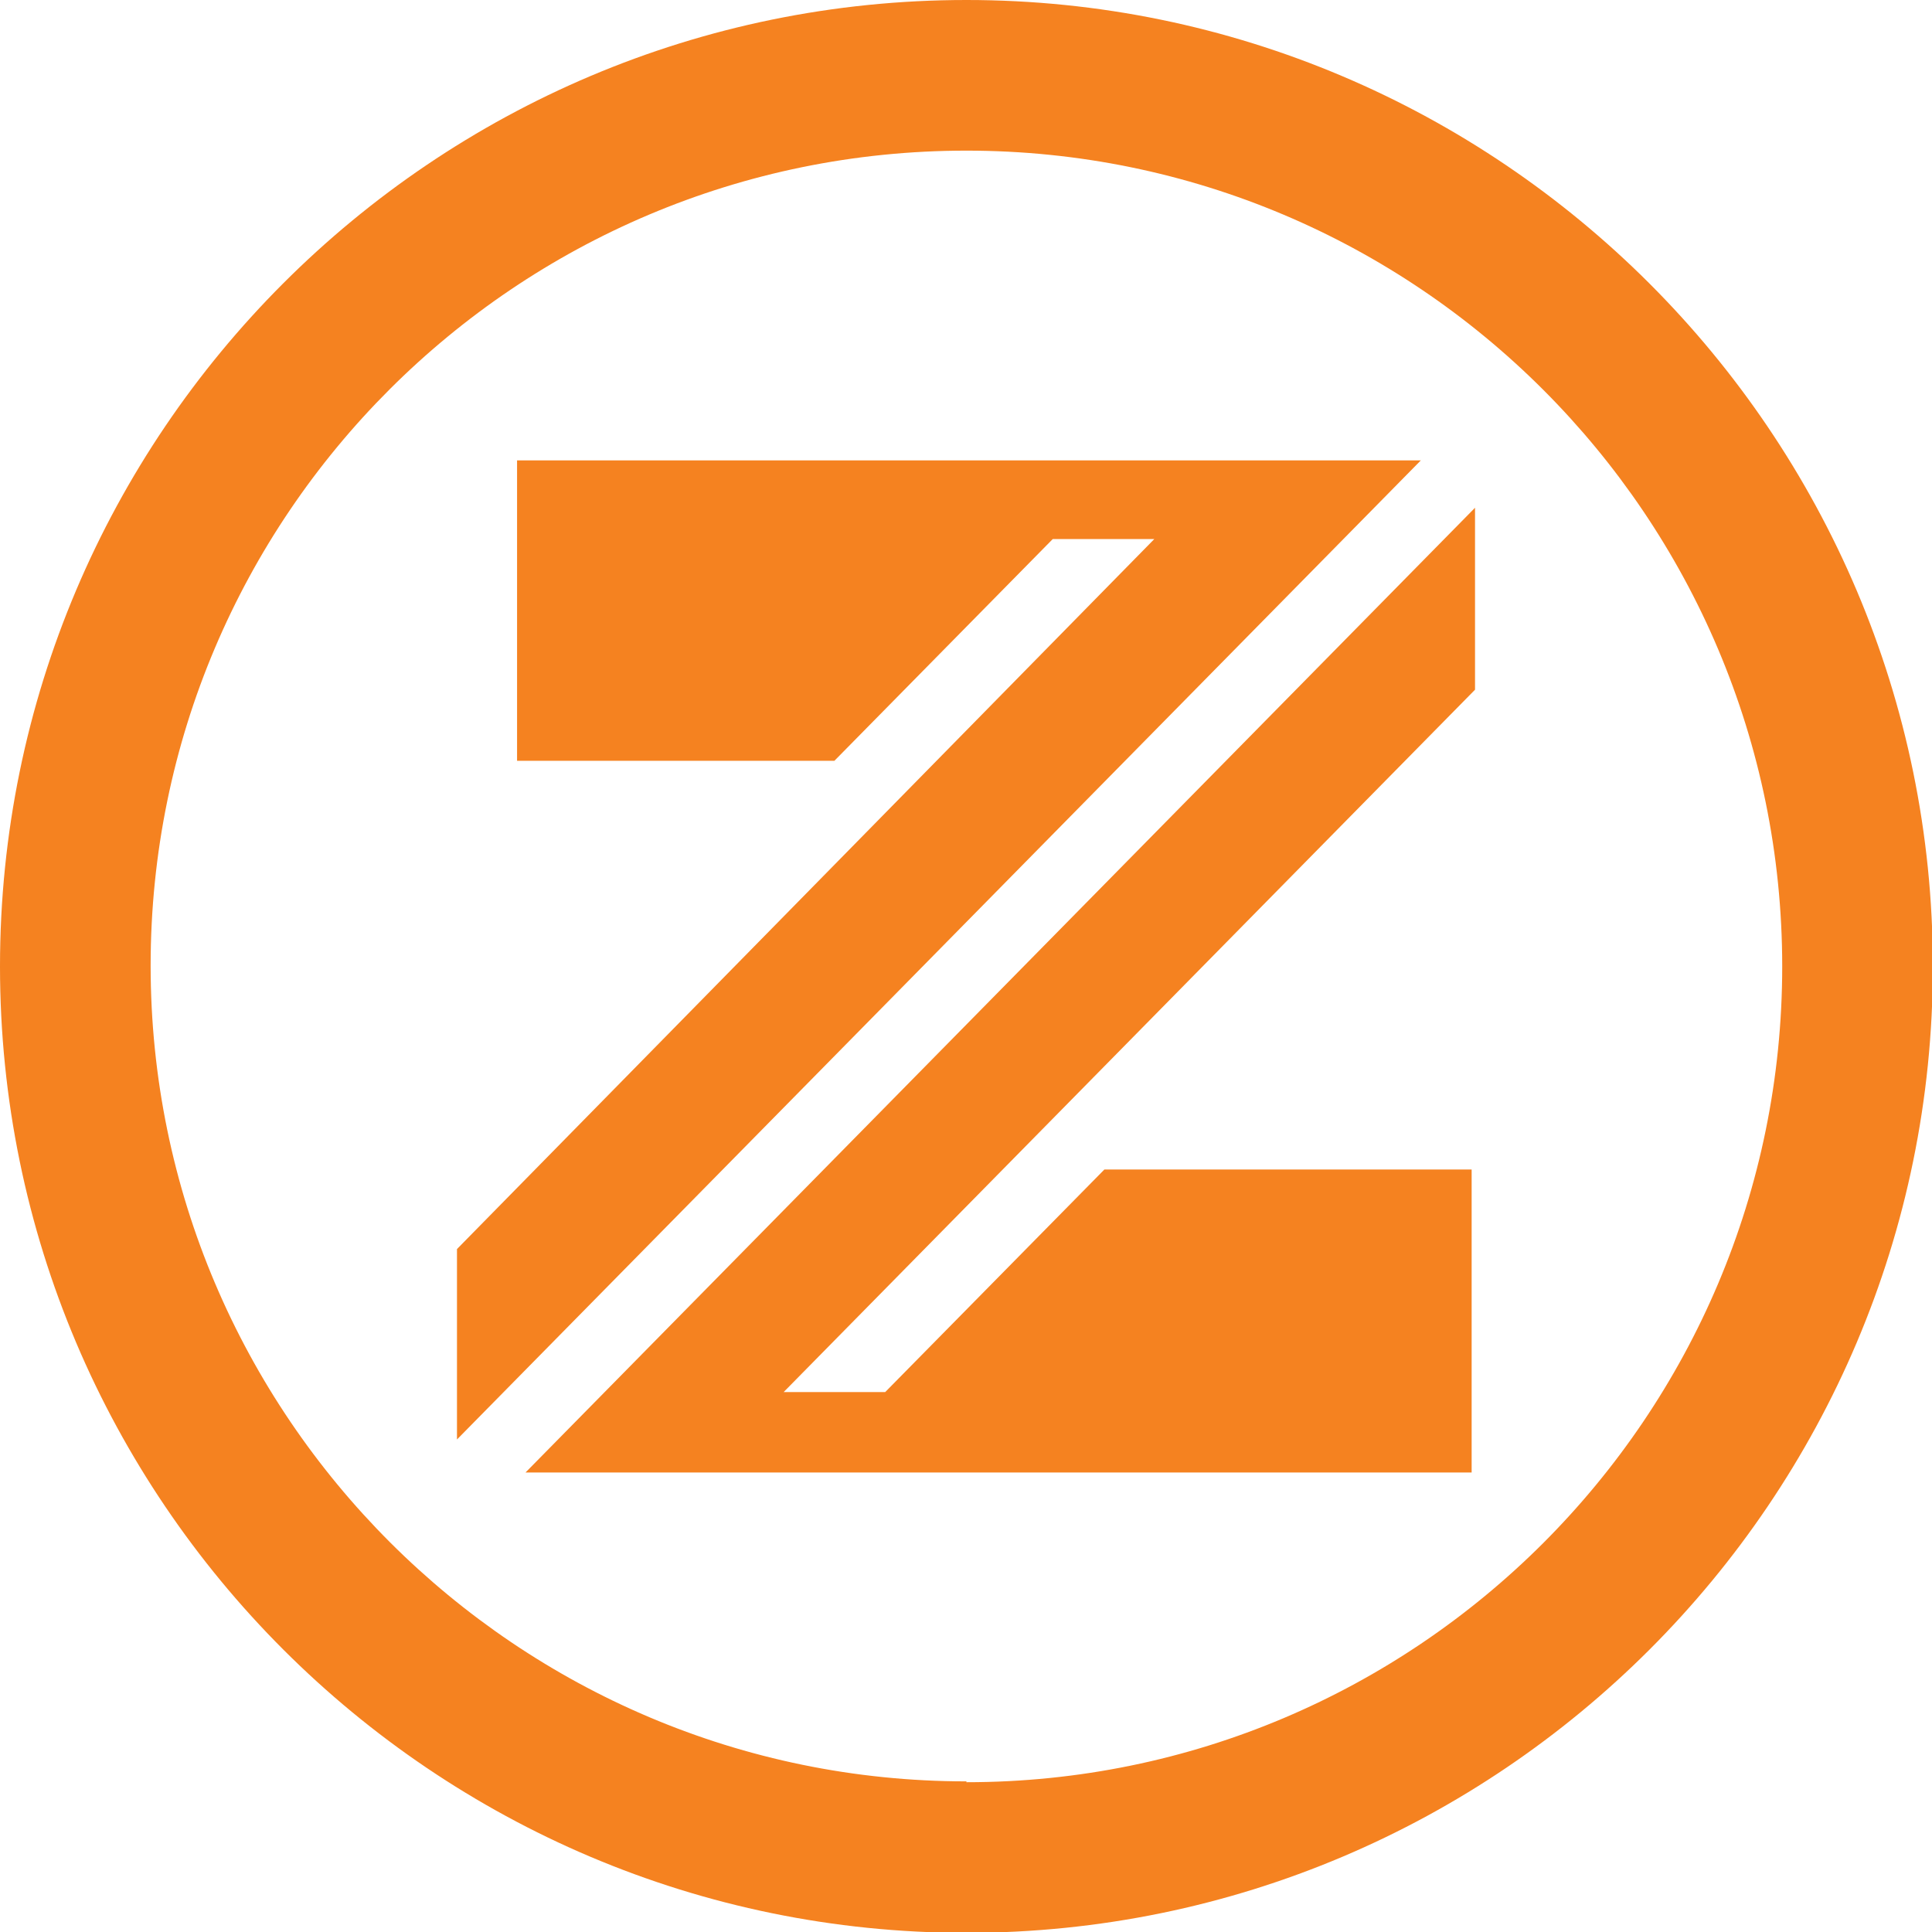 <?xml version="1.0" encoding="UTF-8"?>
<svg data-bbox="0 0 22.84 22.84" viewBox="0 0 22.83 22.83" xmlns="http://www.w3.org/2000/svg" data-type="color">
    <g>
        <path fill="#f58220" d="M8.33 17.4h9.06v-3.58h-4.34l-2.59 2.63h-1.2l8.17-8.3V6L6.21 17.4z" data-color="1"/>
        <path fill="#f58220" d="M6.11 5.44v3.55h3.75l2.58-2.62h1.2L5.4 14.76v2.25L16.79 5.44z" data-color="1"/>
        <path d="M11.42 0C5.12 0 0 5.12 0 11.42s5.12 11.42 11.42 11.42 11.42-5.12 11.42-11.42S17.71 0 11.42 0m0 21.05c-5.31 0-9.64-4.32-9.64-9.64s4.32-9.63 9.64-9.63 9.64 4.32 9.64 9.64-4.32 9.64-9.64 9.64Z" fill="#f58220" data-color="1"/>
    </g>
</svg>

